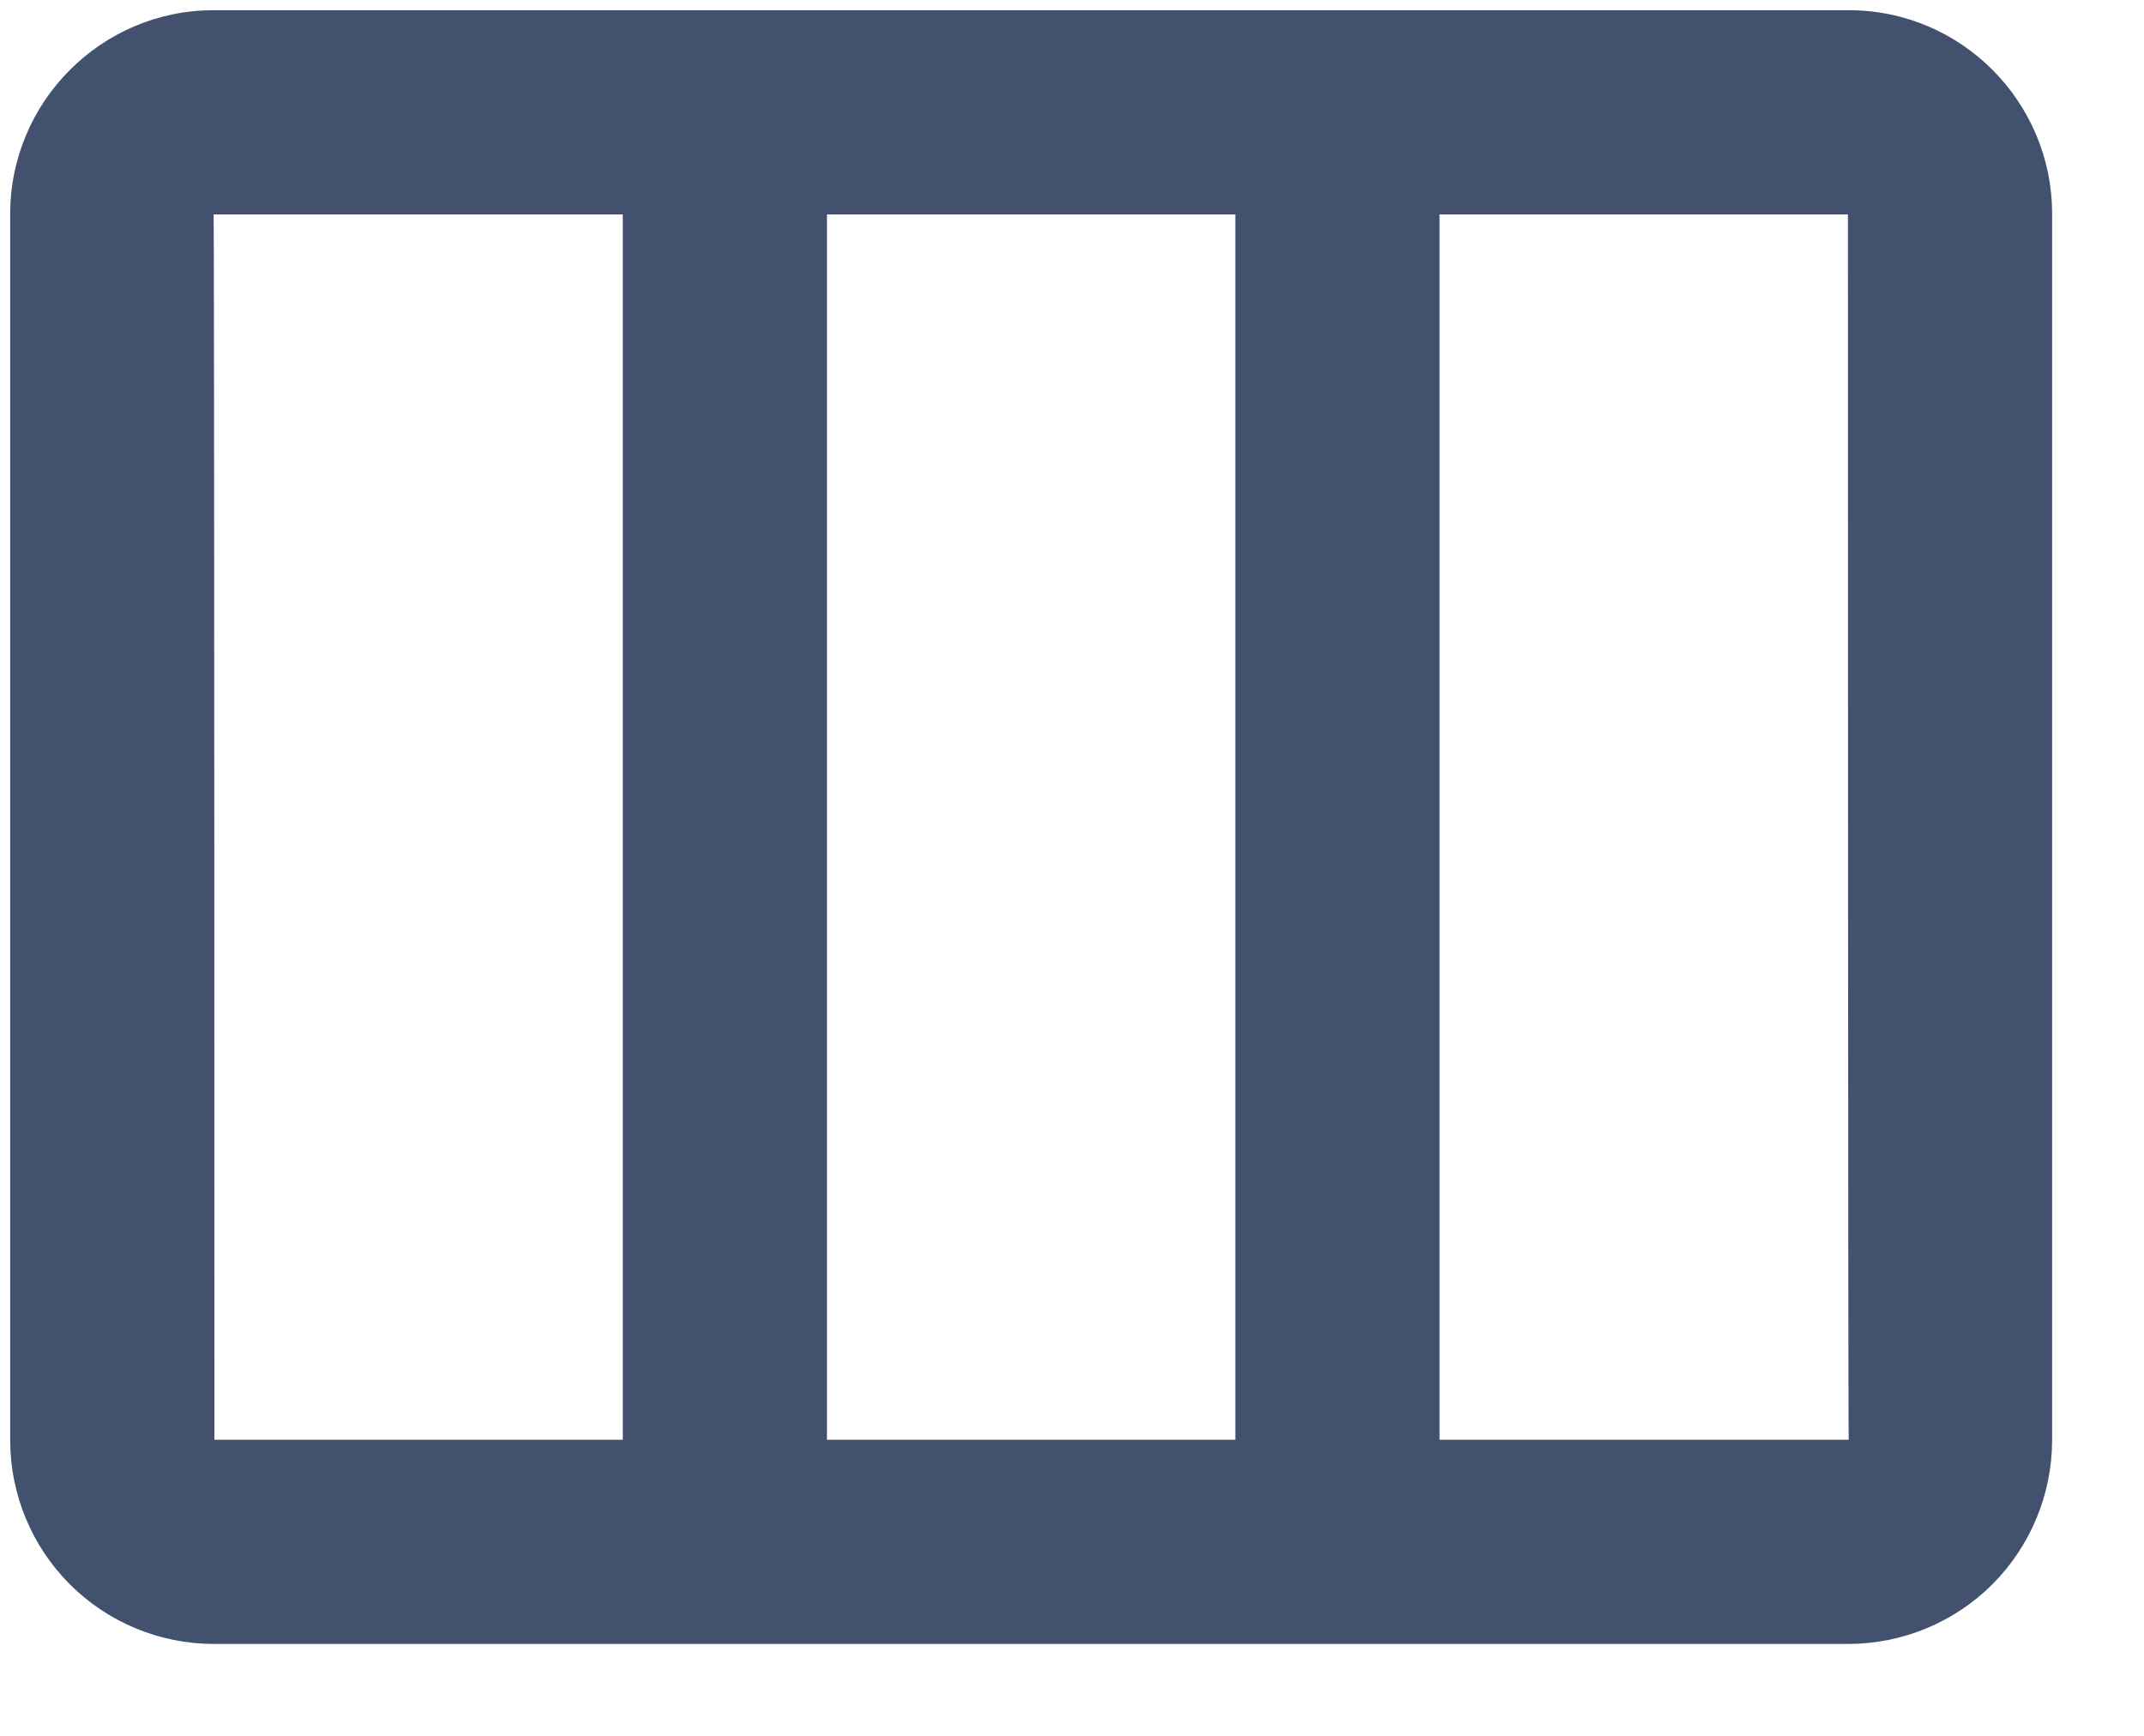 <svg width="21" height="17" viewBox="0 0 21 17" fill="none" xmlns="http://www.w3.org/2000/svg">
<g clip-path="url(#clip0_728_25255)">
<path d="M2.1 14.1H18.108C18.1 14.1 18.1 2.1 18.1 2.1H2.092C2.1 2.1 2.1 14.1 2.1 14.1ZM0.1 2.094C0.1 0.993 0.998 0.1 2.09 0.1H18.11C19.208 0.1 20.1 0.995 20.1 2.094V14.106C20.099 14.634 19.889 15.14 19.517 15.514C19.144 15.887 18.638 16.098 18.11 16.1H2.09C1.562 16.099 1.056 15.888 0.683 15.515C0.31 15.141 0.1 14.634 0.1 14.106V2.094ZM6.1 2.1V14.1H8.1V2.1H6.1ZM12.1 2.1V14.1H14.1V2.1H12.1Z" fill="#42526E"/>
</g>
<defs>
<clipPath id="clip0_728_25255">
<rect width="20.2" height="16.2" fill="white"/>
</clipPath>
</defs>
</svg>

